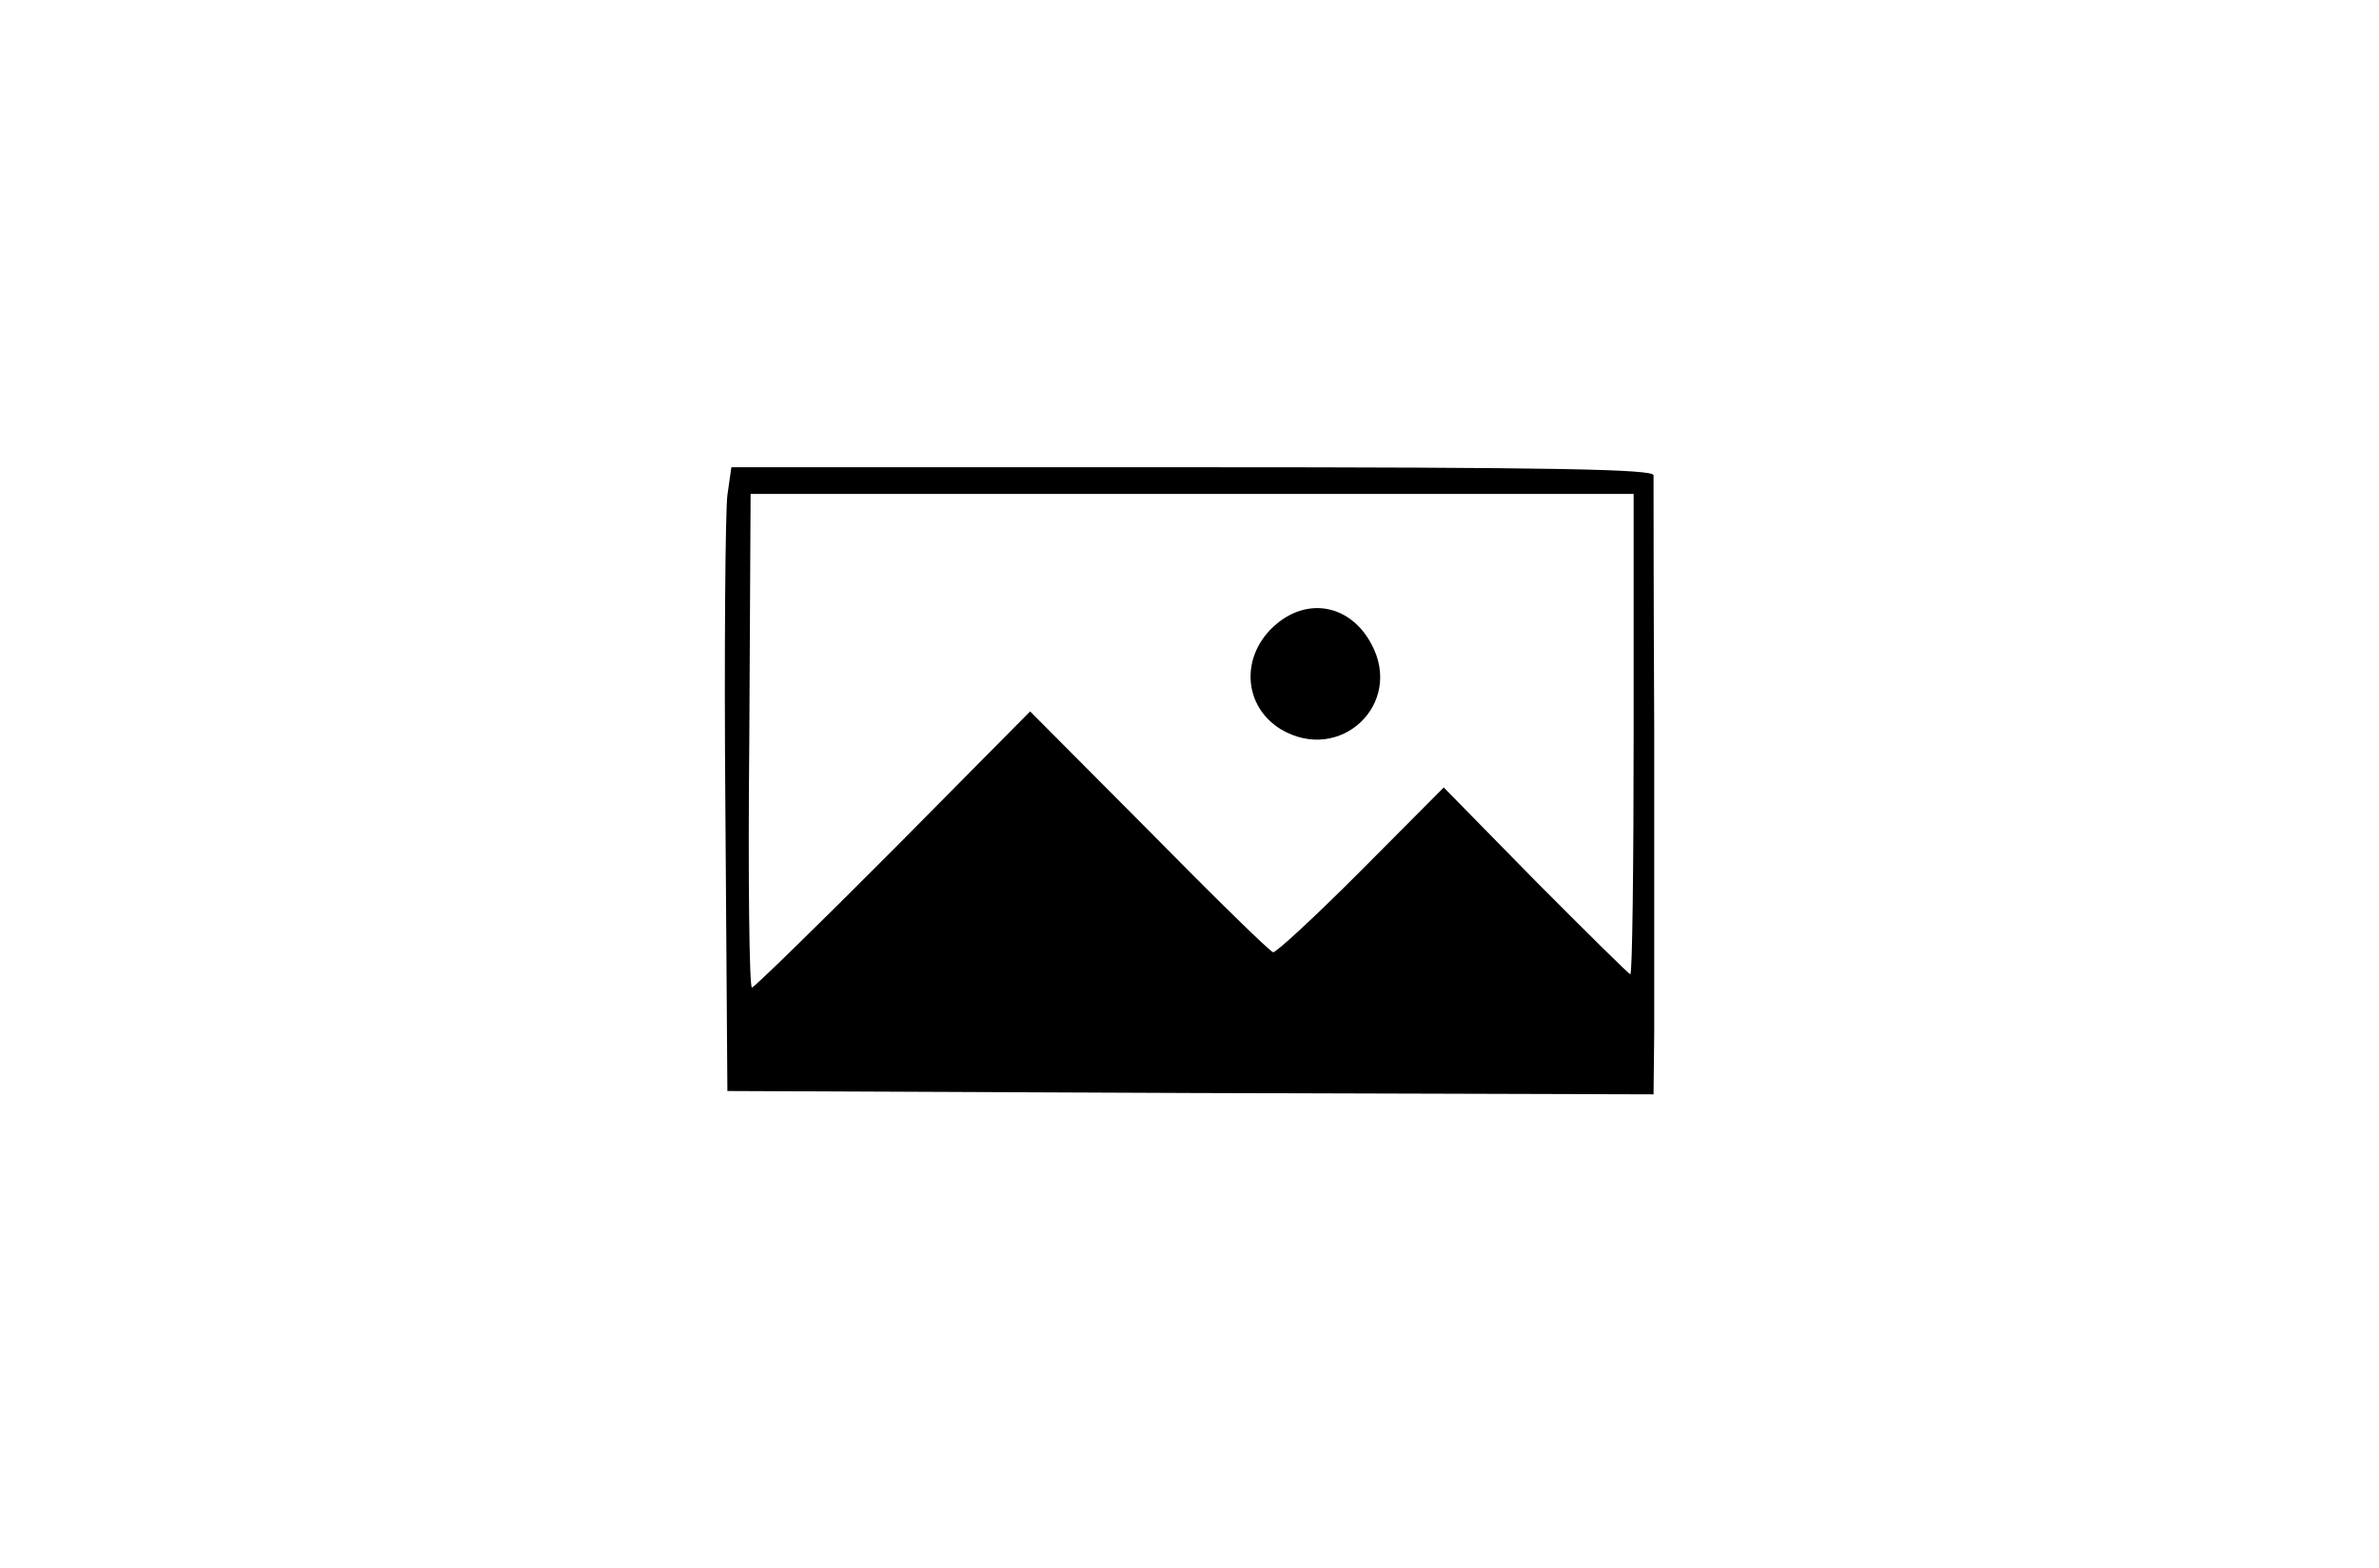 <svg width="132" height="87" viewBox="0 0 132 87" fill="none" xmlns="http://www.w3.org/2000/svg">
  <path d="M40.359 27.484C40.248 28.373 40.175 36.147 40.248 44.81L40.359 60.544L66.072 60.655L91.748 60.729L91.785 57.323C91.785 55.435 91.785 47.809 91.785 40.368C91.748 32.926 91.748 26.633 91.748 26.374C91.748 26.041 86.37 25.929 66.182 25.929H40.58L40.359 27.484ZM90.643 40.738C90.643 48.068 90.569 54.066 90.459 54.066C90.385 54.066 88.027 51.733 85.191 48.883L80.107 43.7L75.502 48.327C72.997 50.845 70.787 52.881 70.64 52.844C70.456 52.807 67.361 49.771 63.751 46.106L57.157 39.479L49.568 47.143C45.369 51.363 41.832 54.806 41.722 54.806C41.575 54.806 41.501 48.66 41.575 41.108L41.648 27.41H66.145H90.643V40.738Z" fill="black"/>
  <path d="M70.824 34.629C68.798 36.332 68.945 39.183 71.082 40.479C74.36 42.404 77.897 39.072 76.092 35.74C74.95 33.593 72.629 33.111 70.824 34.629Z" fill="black"/>
</svg>